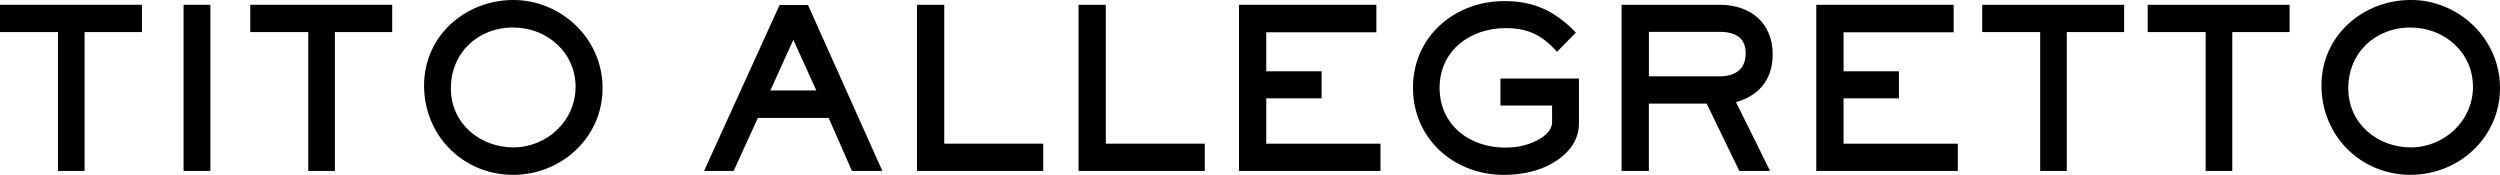<?xml version="1.0" encoding="UTF-8"?>
<svg id="_レイヤー_2" data-name="レイヤー 2" xmlns="http://www.w3.org/2000/svg" viewBox="0 0 713.93 49.93">
  <defs>
    <style>
      .cls-1 {
        stroke: #000;
        stroke-miterlimit: 10;
      }
    </style>
  </defs>
  <g id="_レイヤー_1-2" data-name="レイヤー 1">
    <g>
      <path class="cls-1" d="m23.66,8.66v39.66h-6.6V8.66H.5V1.87h39.53v6.79h-16.37Z"/>
      <path class="cls-1" d="m52.92,48.31V1.87h6.66v46.44h-6.66Z"/>
      <path class="cls-1" d="m95.13,8.66v39.66h-6.6V8.66h-16.56V1.87h39.53v6.79h-16.37Z"/>
      <path class="cls-1" d="m146.56,49.43c-14.07,0-24.96-11.02-24.96-25.03S133.3.5,146.62.5s24.96,10.77,24.96,24.65-11.58,24.28-25.03,24.28Zm0-42.08c-10.33,0-18.3,7.41-18.3,17.87s8.65,17.37,18.37,17.37,18.24-7.72,18.24-17.8-8.4-17.43-18.3-17.43Z"/>
      <path class="cls-1" d="m243.62,48.31l-6.66-15.13h-20.86l-6.91,15.13h-7.35L222.95,1.93h7.47l20.79,46.38h-7.59Zm-17.06-38.16l-7.35,16.19h14.69l-7.35-16.19Z"/>
      <path class="cls-1" d="m262.36,48.31V1.87h6.79v39.66h28.26v6.79h-35.05Z"/>
      <path class="cls-1" d="m308.5,48.31V1.87h6.79v39.66h28.26v6.79h-35.05Z"/>
      <path class="cls-1" d="m354.32,48.31V1.87h38.23v6.85h-31.44v12.14h15.81v6.72h-15.81v13.95h32.62v6.79h-39.41Z"/>
      <path class="cls-1" d="m437.75,48.38c-2.68.75-5.48,1.06-8.28,1.06-14.01,0-25.46-10.09-25.46-24.4S415.65.81,429.59.81c8.59,0,14.19,2.93,19.74,8.47l-4.67,4.79c-4.23-4.61-8.4-6.54-14.69-6.54-10.4,0-19.36,6.6-19.36,17.56s8.84,17.56,19.24,17.56c1.81,0,3.61-.19,5.35-.62,3.24-.81,8.53-3.18,8.53-7.16v-5.23h-14.75v-6.72h21.42v12.39c0,6.97-6.6,11.39-12.64,13.07Z"/>
      <path class="cls-1" d="m495.03,28.83l9.65,19.49h-7.66l-9.34-19.24h-17.31v19.24h-6.79V1.87h27.52c8.47,0,14.63,4.86,14.63,13.7,0,7.04-3.98,11.64-10.71,13.26Zm-3.92-20.23h-20.73v13.7h20.73c4.61,0,7.91-2.18,7.91-7.1s-3.49-6.6-7.91-6.6Z"/>
      <path class="cls-1" d="m519.18,48.31V1.87h38.23v6.85h-31.44v12.14h15.81v6.72h-15.81v13.95h32.62v6.79h-39.41Z"/>
      <path class="cls-1" d="m589.72,8.66v39.66h-6.6V8.66h-16.56V1.87h39.53v6.79h-16.37Z"/>
      <path class="cls-1" d="m636.98,8.66v39.66h-6.6V8.66h-16.56V1.87h39.53v6.79h-16.37Z"/>
      <path class="cls-1" d="m688.4,49.43c-14.07,0-24.96-11.02-24.96-25.03s11.7-23.91,25.03-23.91,24.96,10.77,24.96,24.65-11.58,24.28-25.03,24.28Zm0-42.08c-10.33,0-18.3,7.41-18.3,17.87s8.65,17.37,18.37,17.37,18.24-7.72,18.24-17.8-8.4-17.43-18.3-17.43Z"/>
    </g>
  </g>
</svg>